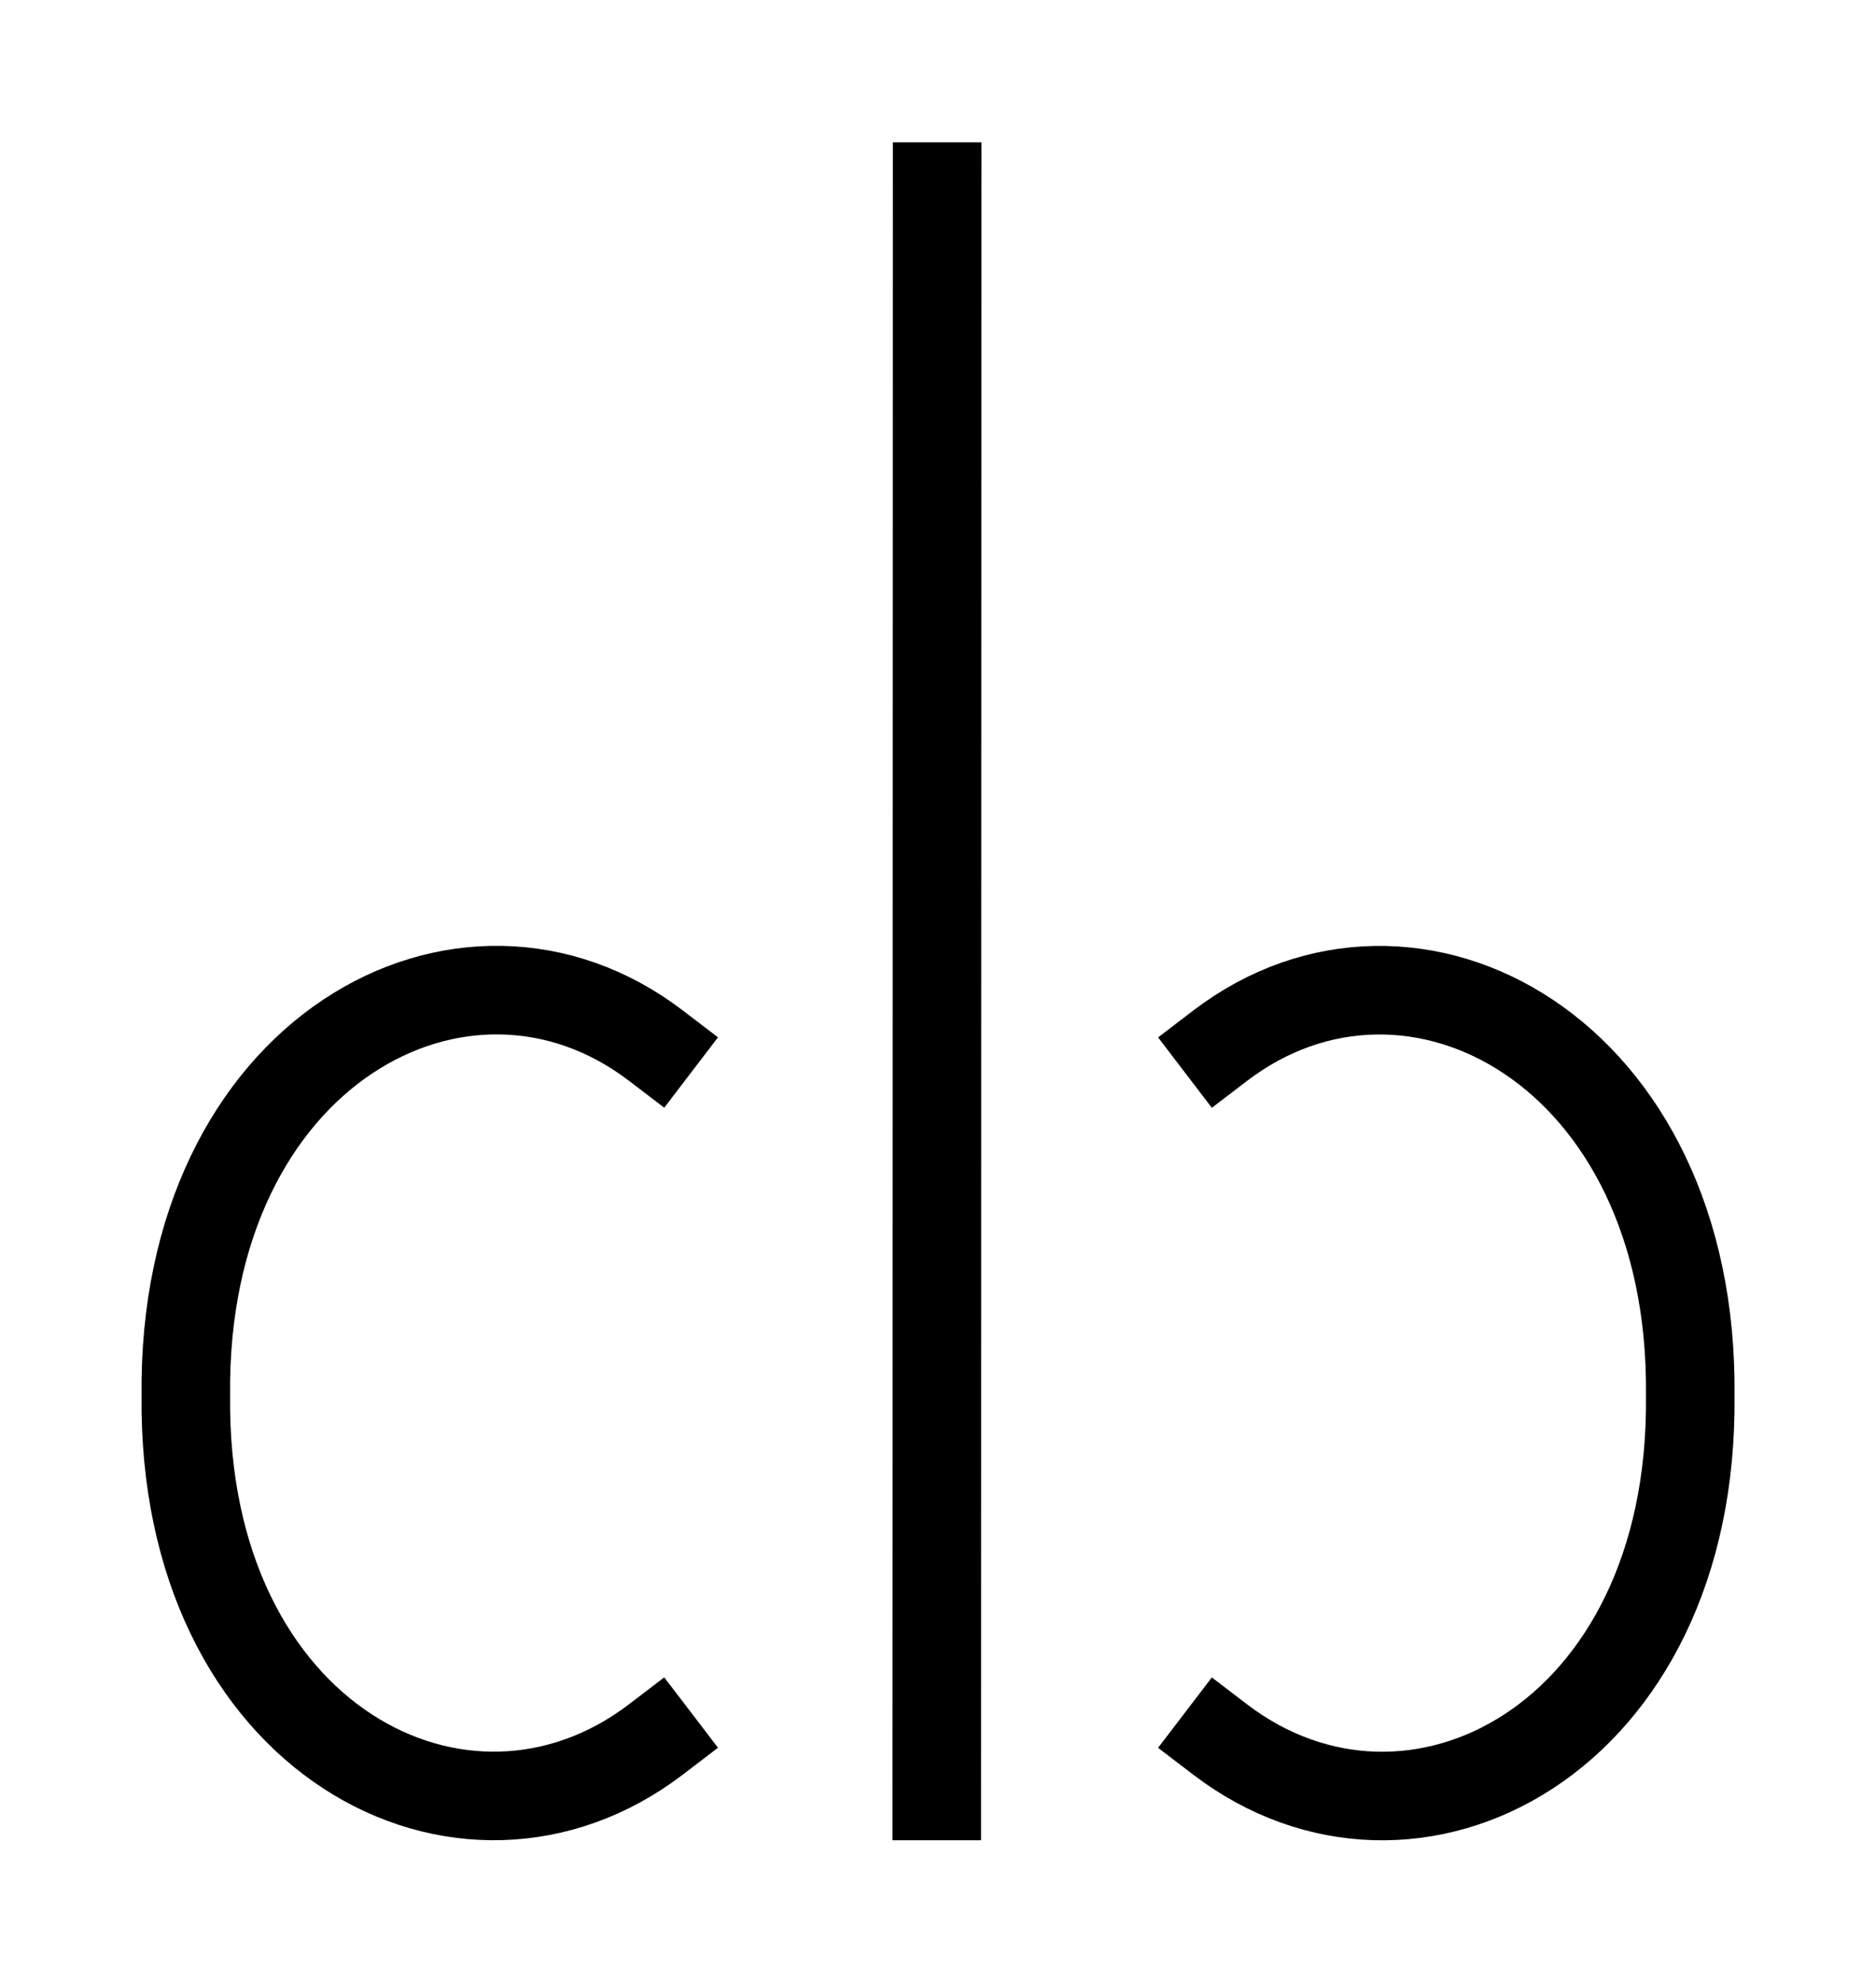 <?xml version="1.0" encoding="UTF-8" standalone="no"?>
<!-- Created with Inkscape (http://www.inkscape.org/) -->

<svg
   xmlns:dc="http://purl.org/dc/elements/1.1/"
   xmlns:cc="http://creativecommons.org/ns#"
   xmlns:rdf="http://www.w3.org/1999/02/22-rdf-syntax-ns#"
   xmlns:svg="http://www.w3.org/2000/svg"
   xmlns="http://www.w3.org/2000/svg"
   xmlns:sodipodi="http://sodipodi.sourceforge.net/DTD/sodipodi-0.dtd"
   xmlns:inkscape="http://www.inkscape.org/namespaces/inkscape"
   width="26.479"
   height="27.969"
   id="svg11598"
   version="1.1"
   inkscape:version="0.48.3.1 r9886"
   sodipodi:docname="rzz_1000f.svg">
  <defs
     id="defs11600" />
  <sodipodi:namedview
     id="base"
     pagecolor="#ffffff"
     bordercolor="#666666"
     borderopacity="1.0"
     inkscape:pageopacity="0.0"
     inkscape:pageshadow="2"
     inkscape:zoom="1.8101934"
     inkscape:cx="-12.805829"
     inkscape:cy="-170.51283"
     inkscape:document-units="px"
     inkscape:current-layer="layer1"
     showgrid="false"
     inkscape:window-width="1200"
     inkscape:window-height="1804"
     inkscape:window-x="-8"
     inkscape:window-y="-8"
     inkscape:window-maximized="1"
     borderlayer="false"
     fit-margin-top="2"
     fit-margin-left="2"
     fit-margin-right="2"
     fit-margin-bottom="2">
    <inkscape:grid
       type="xygrid"
       id="grid12577"
       empspacing="5"
       visible="true"
       enabled="true"
       snapvisiblegridlinesonly="true"
       originx="-24.276px"
       originy="173.639px" />
  </sodipodi:namedview>
  <g
     inkscape:label="Ebene 1"
     inkscape:groupmode="layer"
     id="layer1"
     transform="translate(-253.135,-1098.458)">
    <g
       id="g12637"
       transform="translate(-133.578,420.431)">
      <g
         transform="translate(-6.87,-2.473)"
         id="g12621">
        <g
           transform="matrix(-0.5,0,0,0.5,543.328,242.63)"
           id="g12495-9"
           style="stroke-linejoin:bevel">
          <path
             sodipodi:nodetypes="ccc"
             inkscape:connector-curvature="0"
             id="path10447-3-8"
             d="m 265.046,924.84 c -5.412,4.133 -13.378,0.004 -13.27,-9.707 -0.108,-9.712 7.858,-14.009 13.27,-9.876"
             style="fill:none;stroke:#000000;stroke-width:2.5;stroke-linecap:square;stroke-linejoin:bevel;stroke-miterlimit:4;stroke-opacity:1;stroke-dasharray:none" />
        </g>
        <path
           style="fill:none;stroke:#000000;stroke-width:1.25;stroke-linecap:square;stroke-linejoin:bevel;stroke-miterlimit:4;stroke-opacity:1;stroke-dasharray:none"
           d="m 406.81,683.133 -0.005,22.714"
           id="path8771-8-2"
           inkscape:connector-curvature="0"
           sodipodi:nodetypes="cc" />
      </g>
      <g
         transform="matrix(0.5,0,0,0.5,263.448,240.156)"
         id="g12628"
         style="stroke-linejoin:bevel">
        <path
           sodipodi:nodetypes="ccc"
           inkscape:connector-curvature="0"
           id="path12630"
           d="m 265.046,924.84 c -5.412,4.133 -13.378,0.004 -13.27,-9.707 -0.108,-9.712 7.858,-14.009 13.27,-9.876"
           style="fill:none;stroke:#000000;stroke-width:2.5;stroke-linecap:square;stroke-linejoin:bevel;stroke-miterlimit:4;stroke-opacity:1;stroke-dasharray:none" />
      </g>
    </g>
  </g>
</svg>
